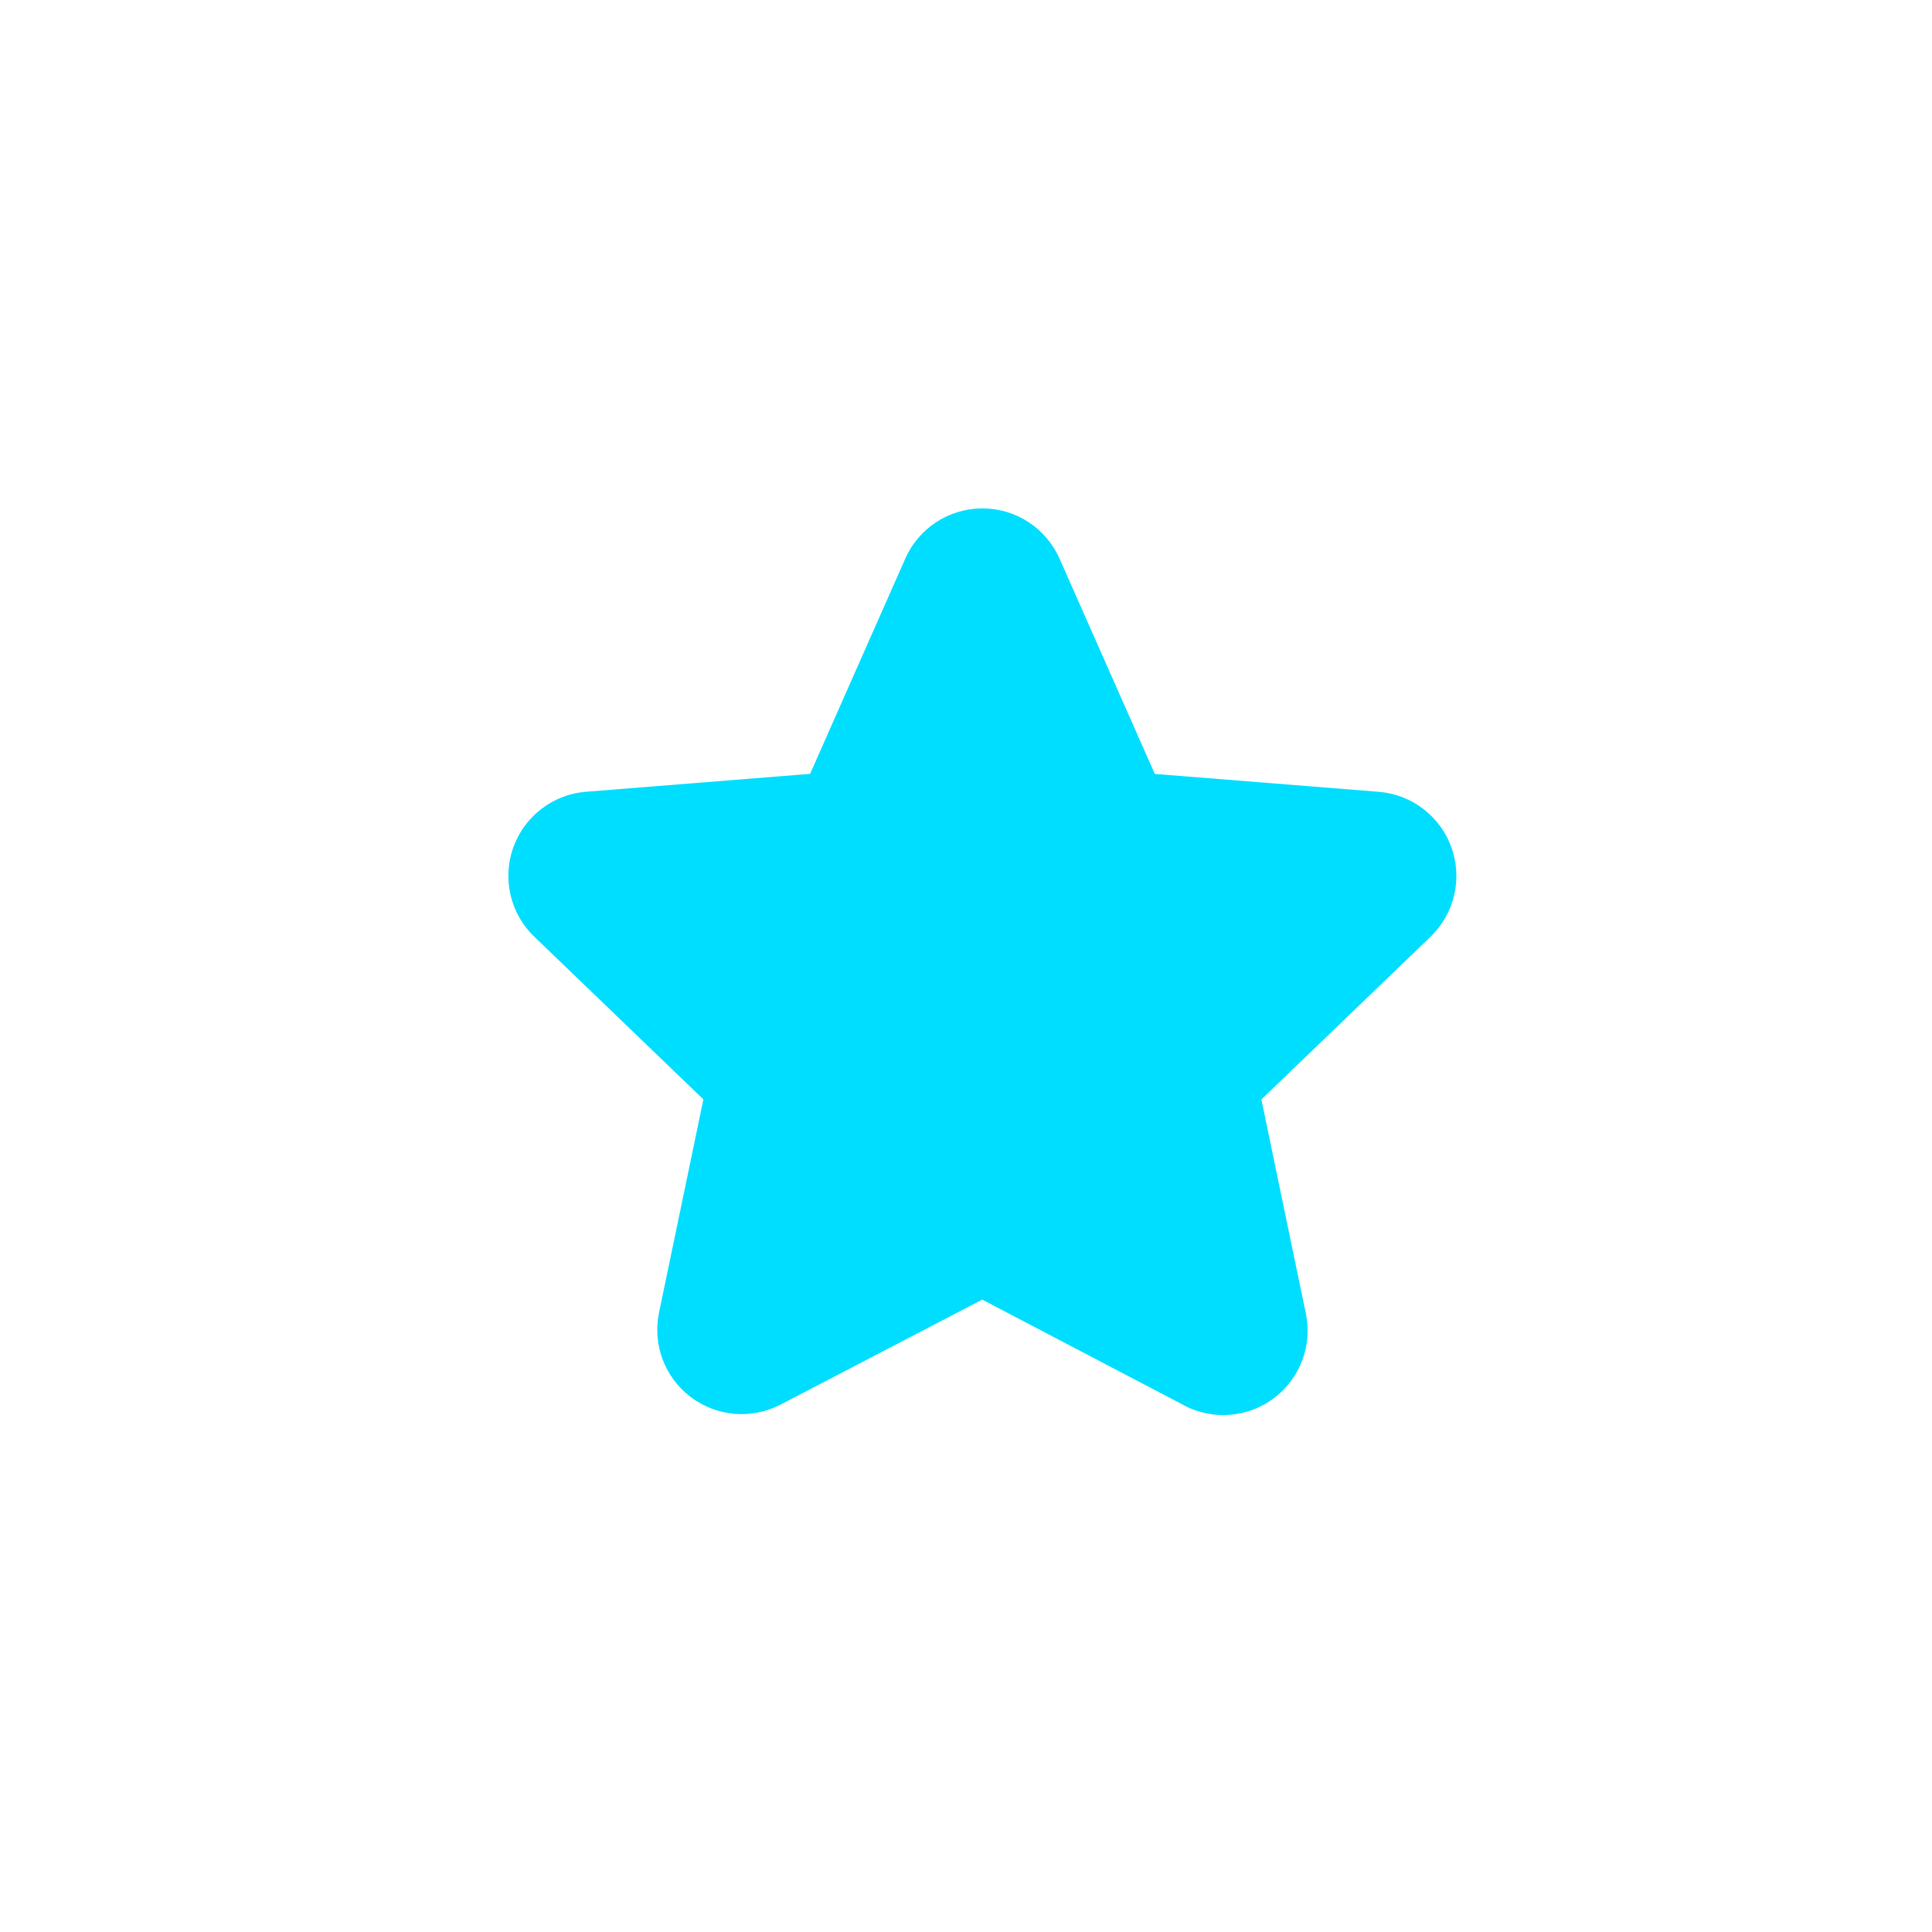 <svg width="64" height="64" viewBox="0 0 64 64" fill="none" xmlns="http://www.w3.org/2000/svg">
<path d="M39.224 46.553L32.538 43.052L25.855 46.53C25.386 46.773 24.857 46.879 24.33 46.834C23.804 46.789 23.3 46.596 22.879 46.277C22.458 45.958 22.136 45.526 21.95 45.031C21.765 44.536 21.723 43.999 21.831 43.481L23.301 36.419L17.7 31.03C17.311 30.657 17.038 30.179 16.914 29.655C16.791 29.13 16.821 28.581 17.003 28.074C17.184 27.567 17.508 27.122 17.936 26.795C18.363 26.467 18.877 26.27 19.414 26.228L26.836 25.635L29.988 18.506C30.206 18.011 30.564 17.59 31.018 17.294C31.472 16.998 32.002 16.841 32.543 16.841C33.085 16.841 33.615 16.998 34.069 17.294C34.522 17.59 34.88 18.011 35.099 18.506L38.254 25.637L45.676 26.23C46.212 26.273 46.725 26.471 47.152 26.799C47.579 27.127 47.902 27.571 48.083 28.078C48.263 28.585 48.294 29.133 48.17 29.657C48.047 30.181 47.775 30.658 47.387 31.032L41.785 36.421L43.259 43.517C43.366 44.035 43.324 44.573 43.137 45.068C42.95 45.563 42.627 45.995 42.205 46.313C41.782 46.632 41.278 46.824 40.75 46.867C40.223 46.91 39.694 46.802 39.225 46.557L39.224 46.553Z" fill="#00DEFF"/>
</svg>
